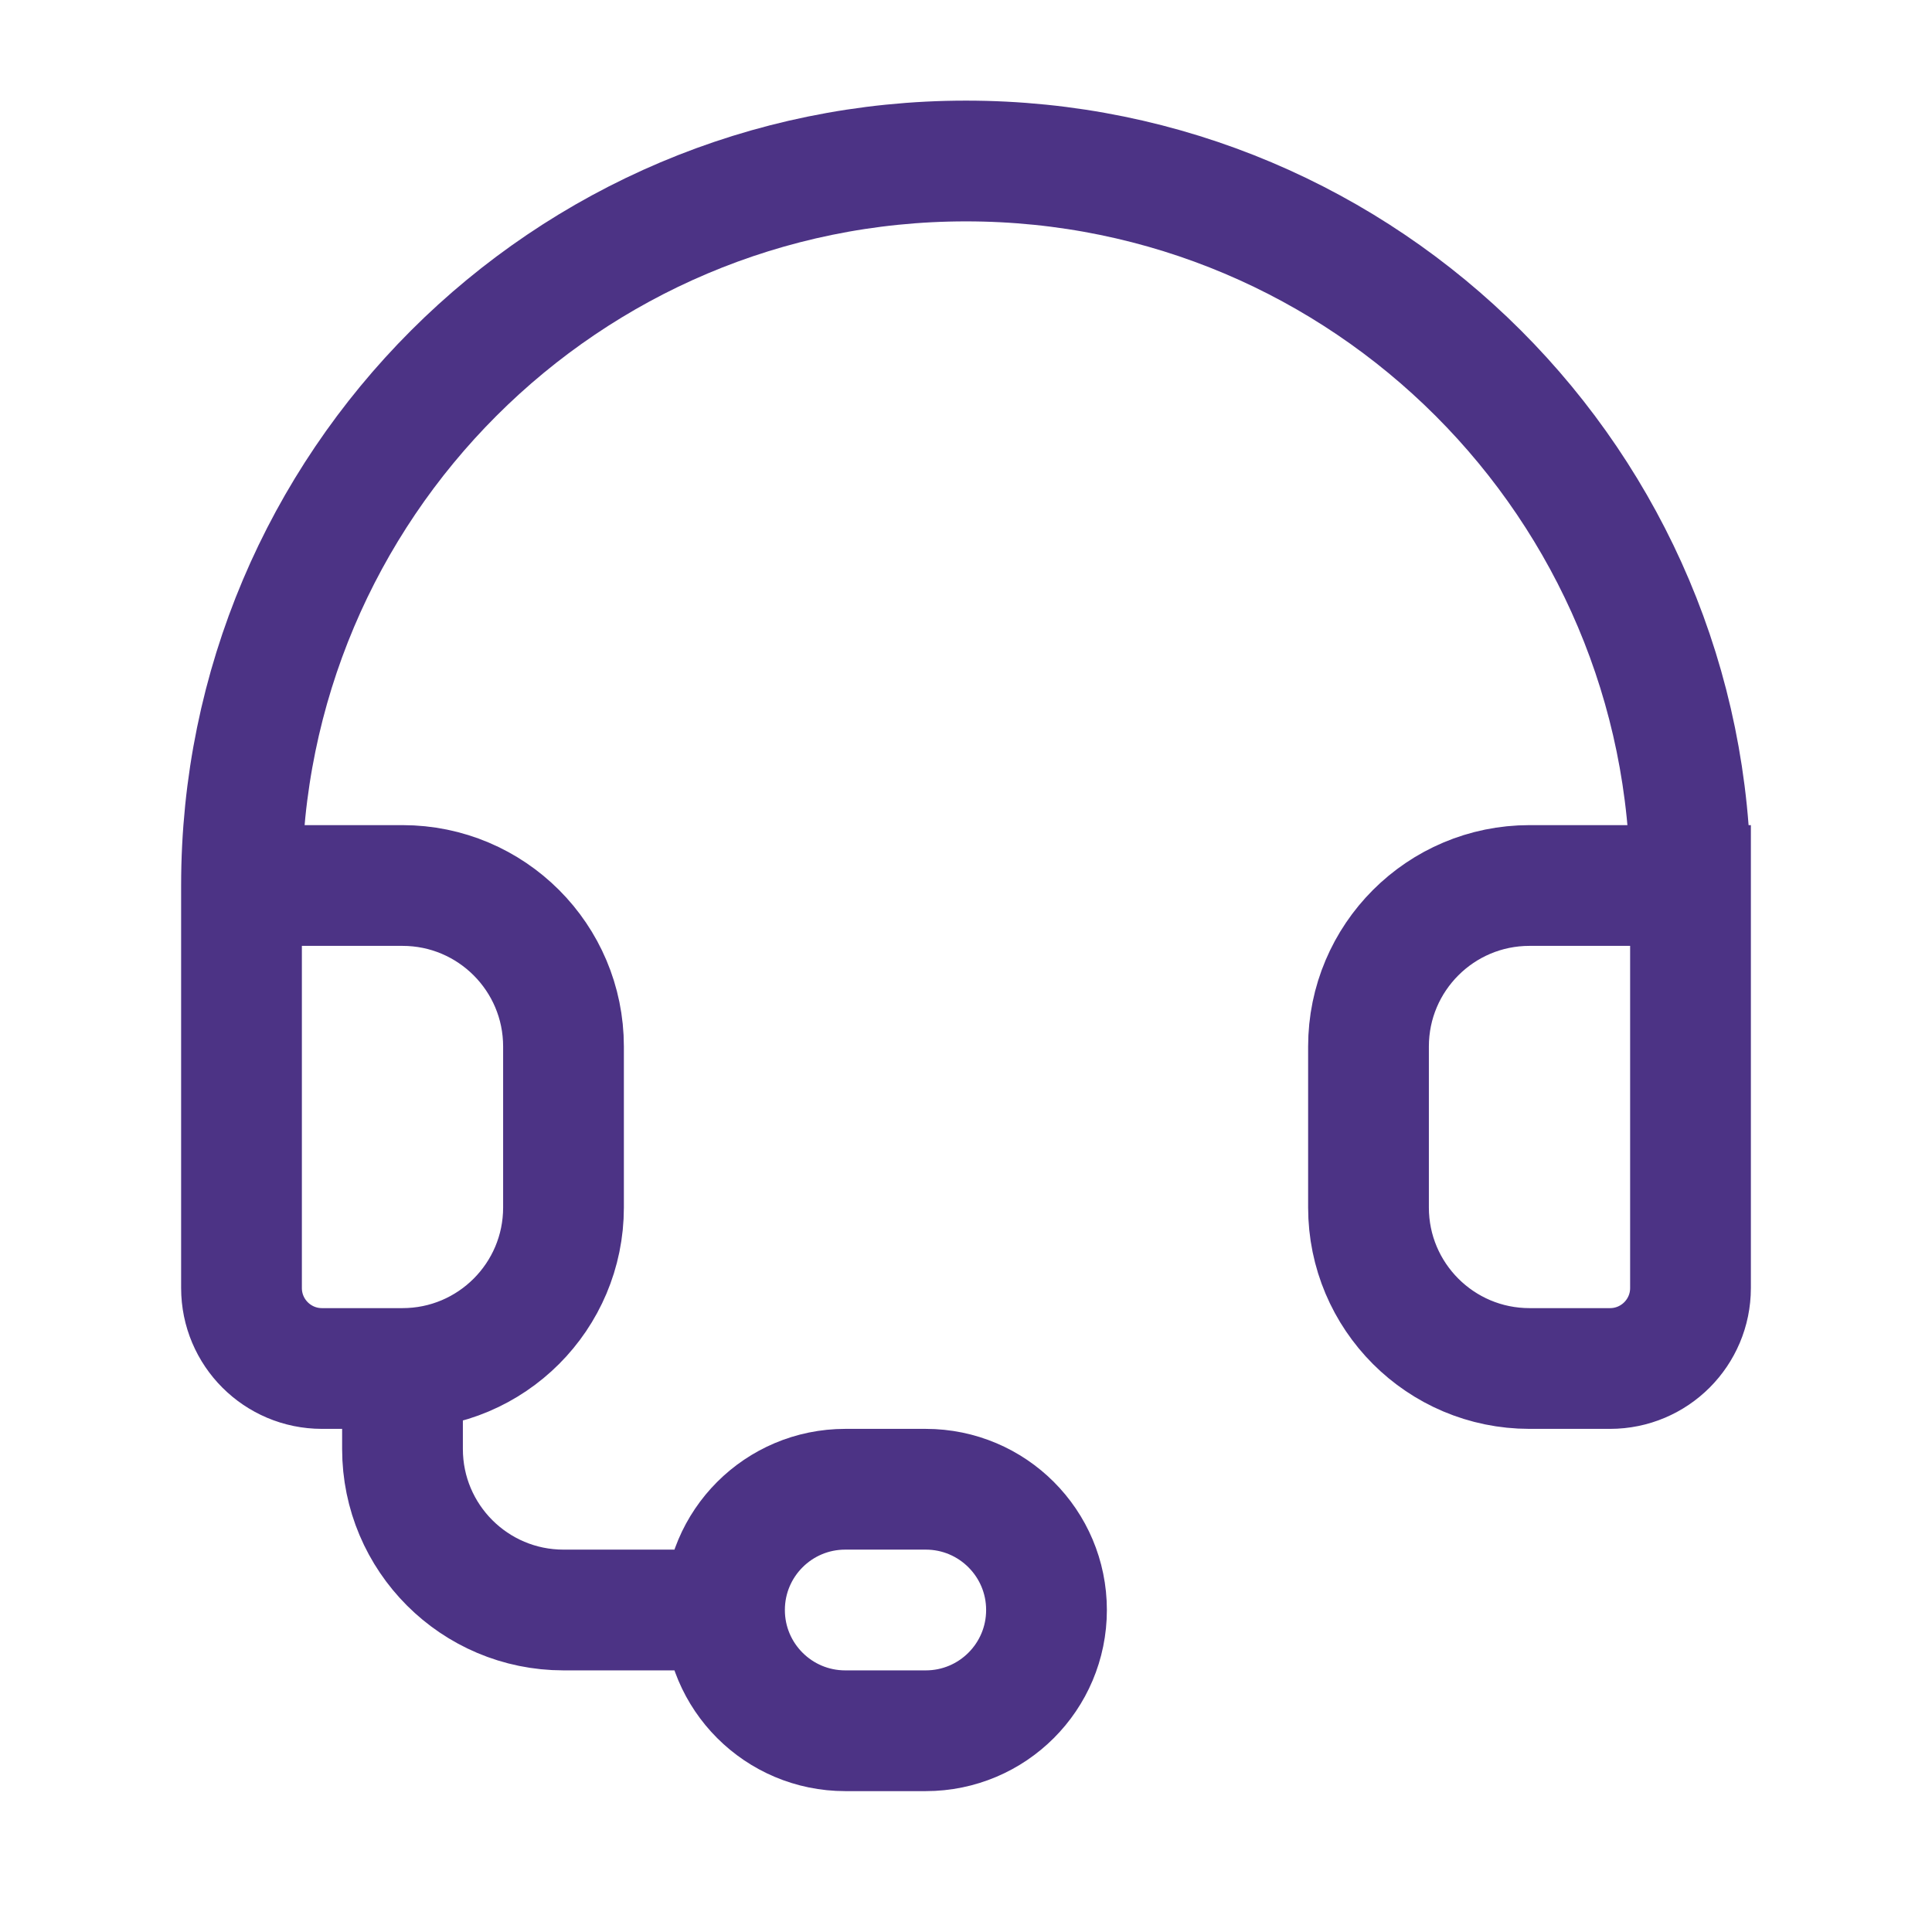 <svg width="48" height="48" viewBox="0 0 48 48" fill="none" xmlns="http://www.w3.org/2000/svg">
<path d="M6 22C6 12.059 14.059 4 24 4C33.941 4 42 12.059 42 22M6 22H10C12.209 22 14 23.791 14 26V30C14 32.209 12.209 34 10 34M6 22V32C6 33.105 6.895 34 8 34H10M42 22H38C35.791 22 34 23.791 34 26V30C34 32.209 35.791 34 38 34H40C41.105 34 42 33.105 42 32V22ZM10 34V36C10 38.209 11.791 40 14 40H18M18 40C18 41.657 19.343 43 21 43H23C24.657 43 26 41.657 26 40C26 38.343 24.657 37 23 37H21C19.343 37 18 38.343 18 40Z" stroke="#4C3385" stroke-width="3"/>
</svg>
